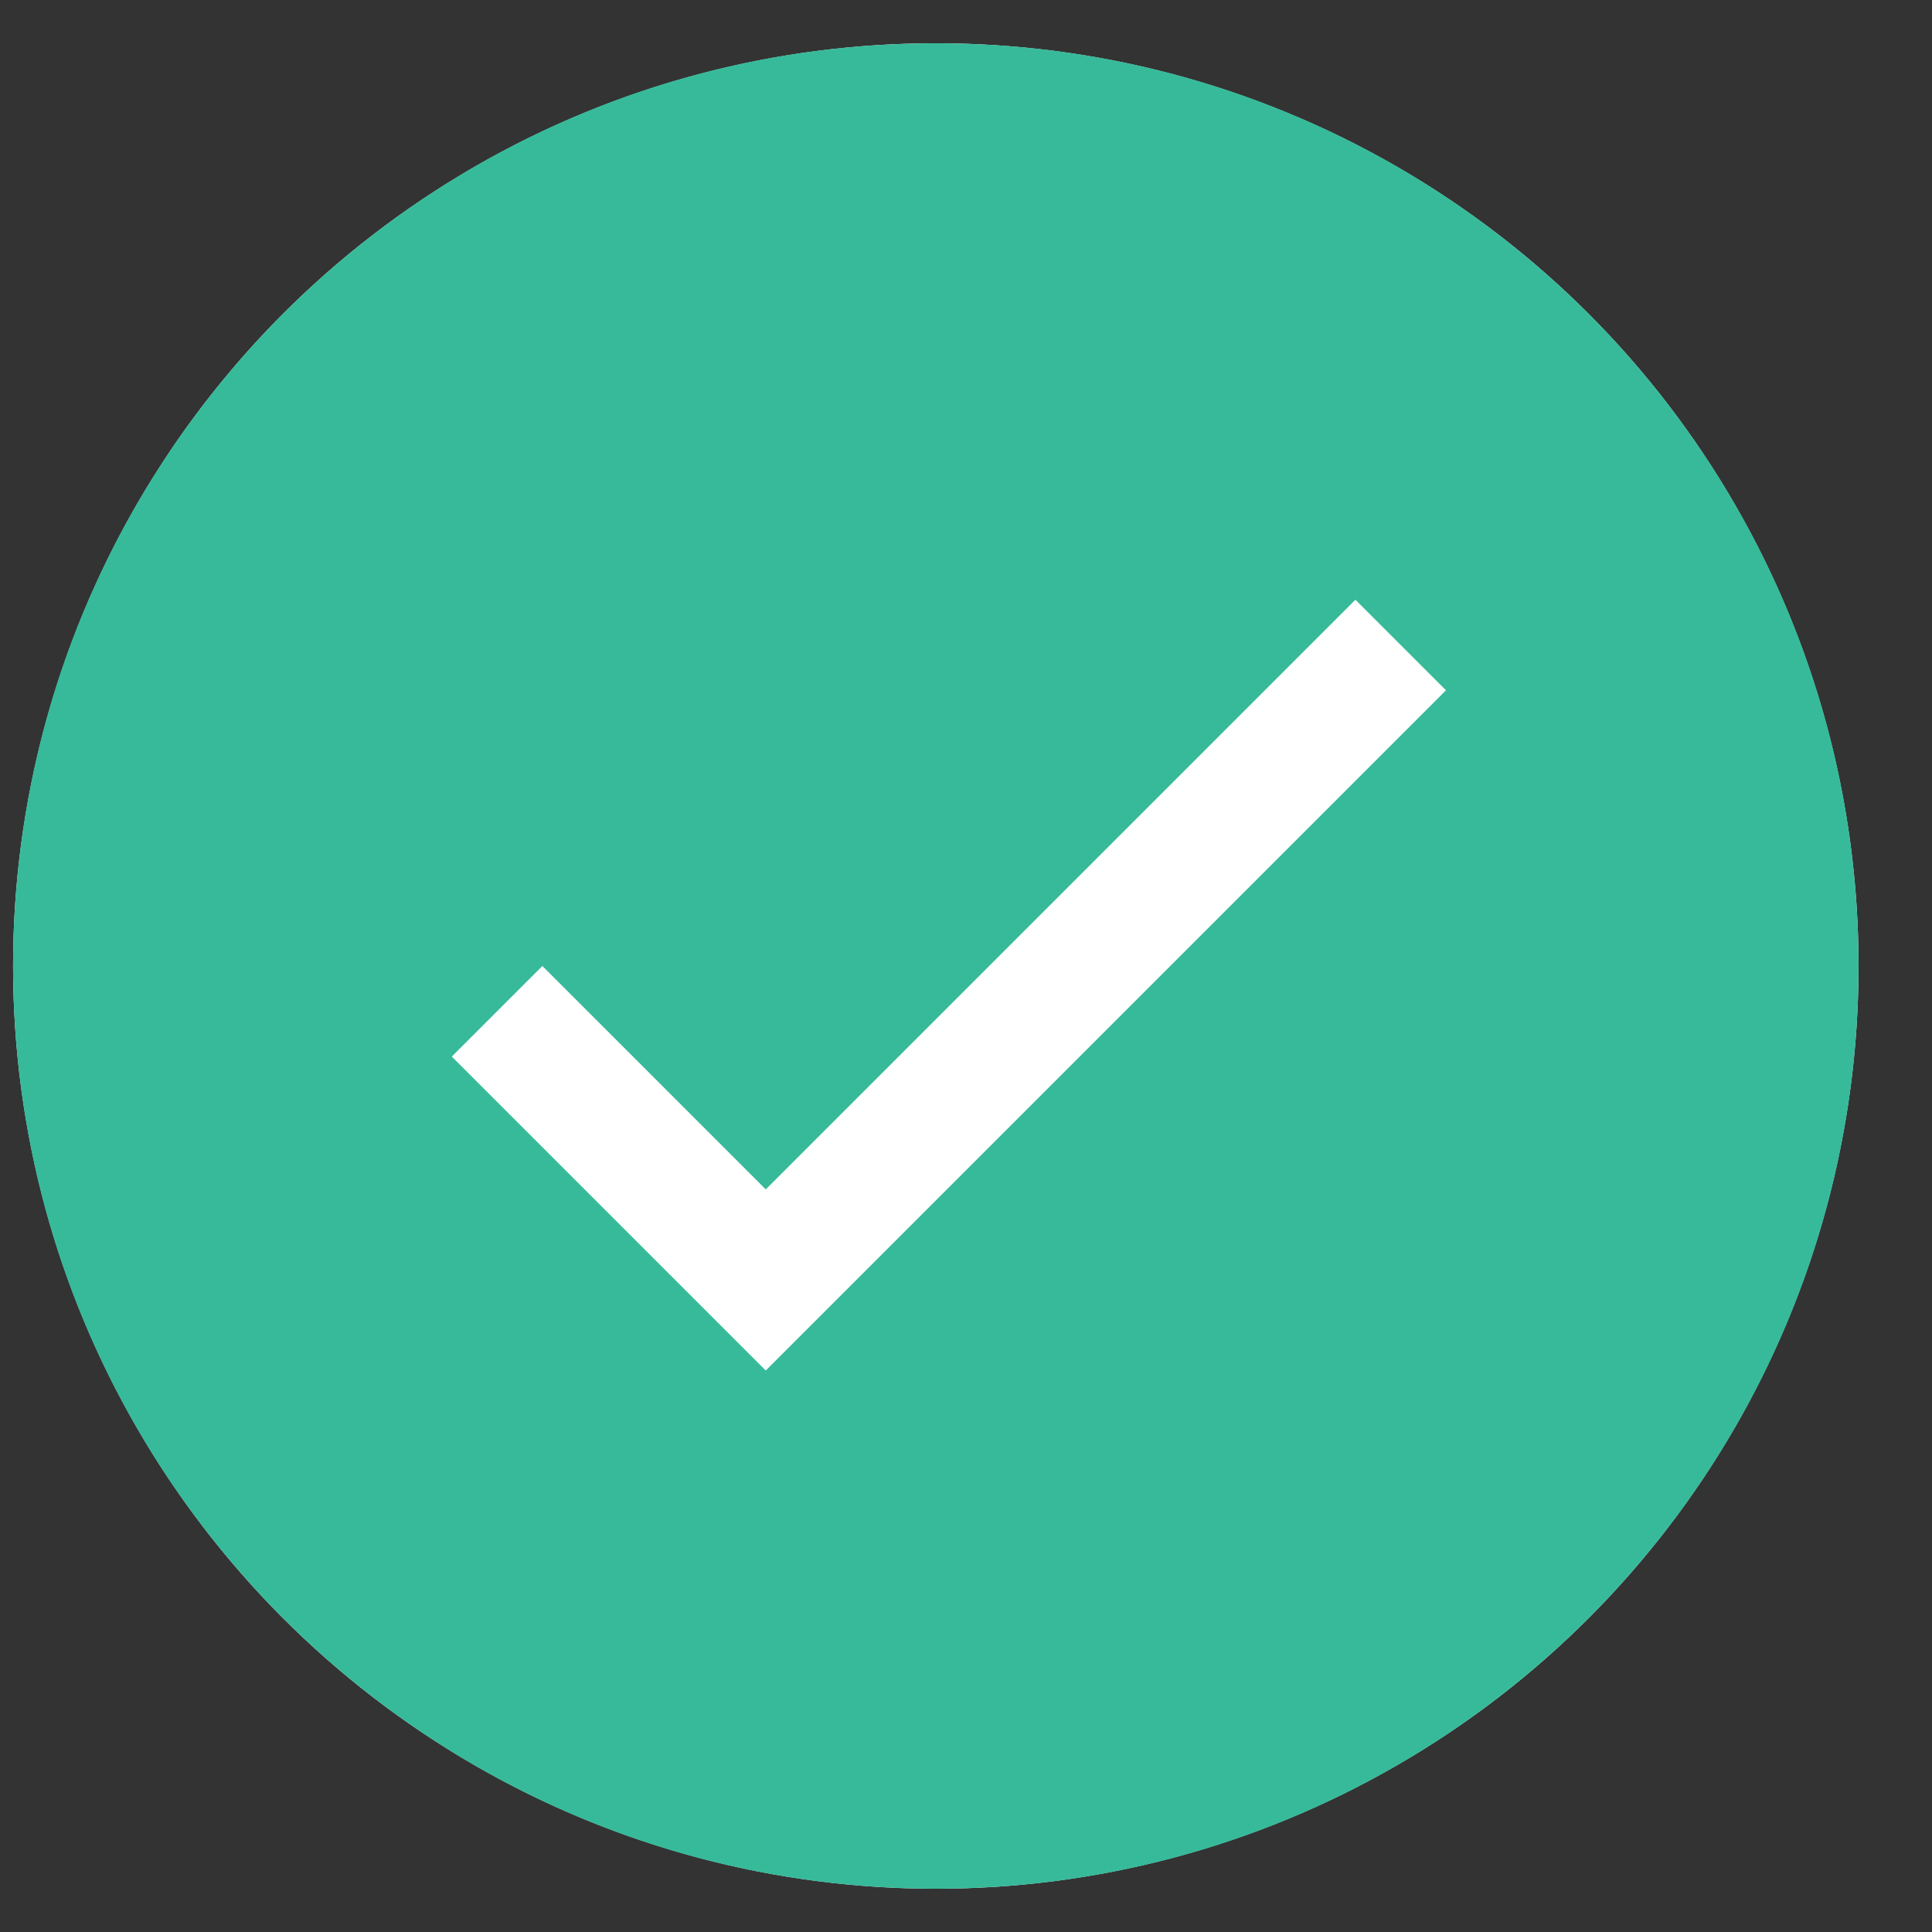 <?xml version="1.0" encoding="utf-8"?>
<!-- Generator: Adobe Illustrator 24.0.1, SVG Export Plug-In . SVG Version: 6.00 Build 0)  -->
<svg version="1.1" id="ios-inspections-pass" xmlns="http://www.w3.org/2000/svg" xmlns:xlink="http://www.w3.org/1999/xlink"
	 x="0px" y="0px" viewBox="0 0 192 192" style="enable-background:new 0 0 192 192;" xml:space="preserve">
<rect x="0" y="0" width="192" height="192" fill="#333333" stroke="none"/>
<style type="text/css">
	.st0{fill-rule:evenodd;clip-rule:evenodd;fill:#FFFFFF;}
	.st1{fill-rule:evenodd;clip-rule:evenodd;fill:#37BA9A;}
</style>
<circle class="st0" cx="93" cy="96" r="91.7"/>
<g id="Group-18">
	<path id="Combined-Shape" class="st1" d="M93,187.7c-50.6,0-91.7-41-91.7-91.7S42.4,4.3,93,4.3s91.7,41,91.7,91.7
		S143.6,187.7,93,187.7z M76.1,118.2L53.9,96l-9,9l31.2,31.2l67.6-67.6l-9-9L76.1,118.2z"/>
</g>
</svg>
